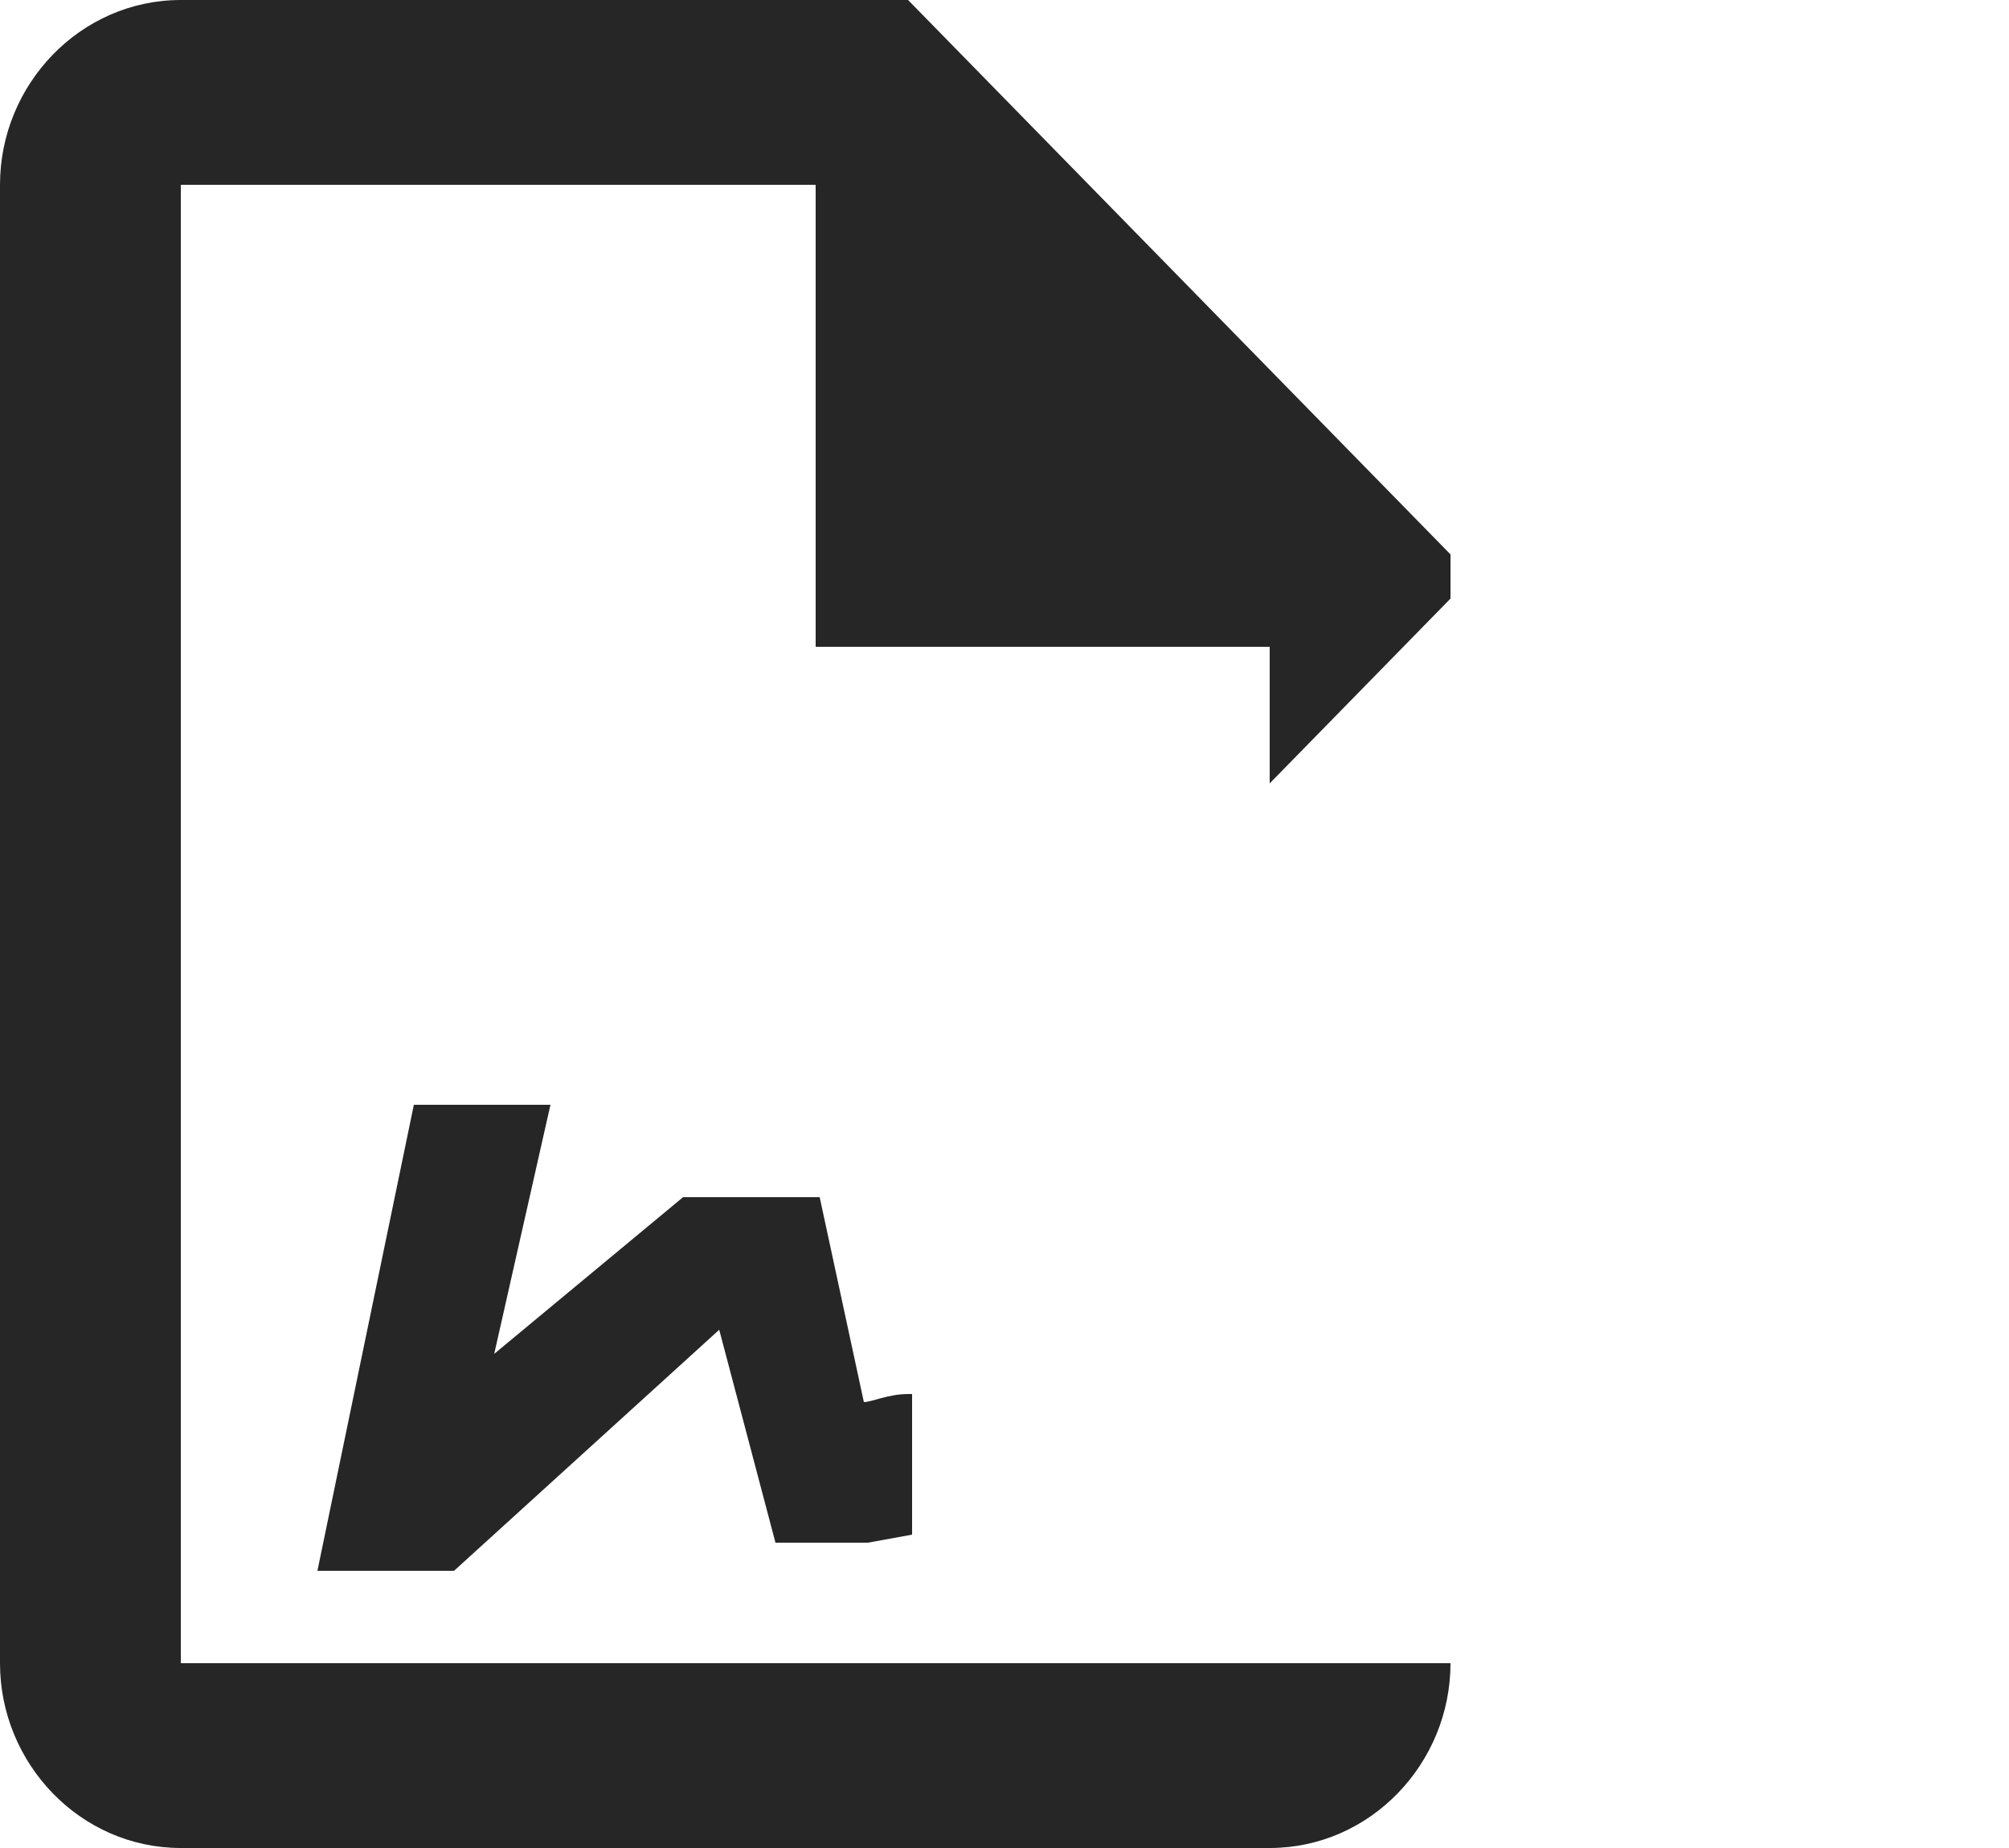 <?xml version="1.0" encoding="UTF-8"?> <!-- Generator: Adobe Illustrator 24.3.0, SVG Export Plug-In . SVG Version: 6.00 Build 0) --> <svg xmlns="http://www.w3.org/2000/svg" xmlns:xlink="http://www.w3.org/1999/xlink" id="Слой_1" x="0px" y="0px" viewBox="0 0 50 46" style="enable-background:new 0 0 50 46;" xml:space="preserve"> <style type="text/css"> .st0{fill:#262626;} </style> <path class="st0" d="M4.5,41.4V4.6h15.8v11.5h11.3v3.4l4.5-4.6v-1.1L22.6,0H4.5C2,0,0,2.1,0,4.6v36.8C0,43.9,2,46,4.5,46h27.1 c2.5,0,4.5-2.1,4.5-4.6H4.5z M22.6,34.7c-0.5,0-0.9,0.2-1.1,0.2l-1.1-5.1H17l-4.7,3.9l1.4-6.2h-3.4L7.9,39.1h3.4l6.6-6l1.4,5.3h2.3 l1.1-0.2V34.7z"></path> </svg> 